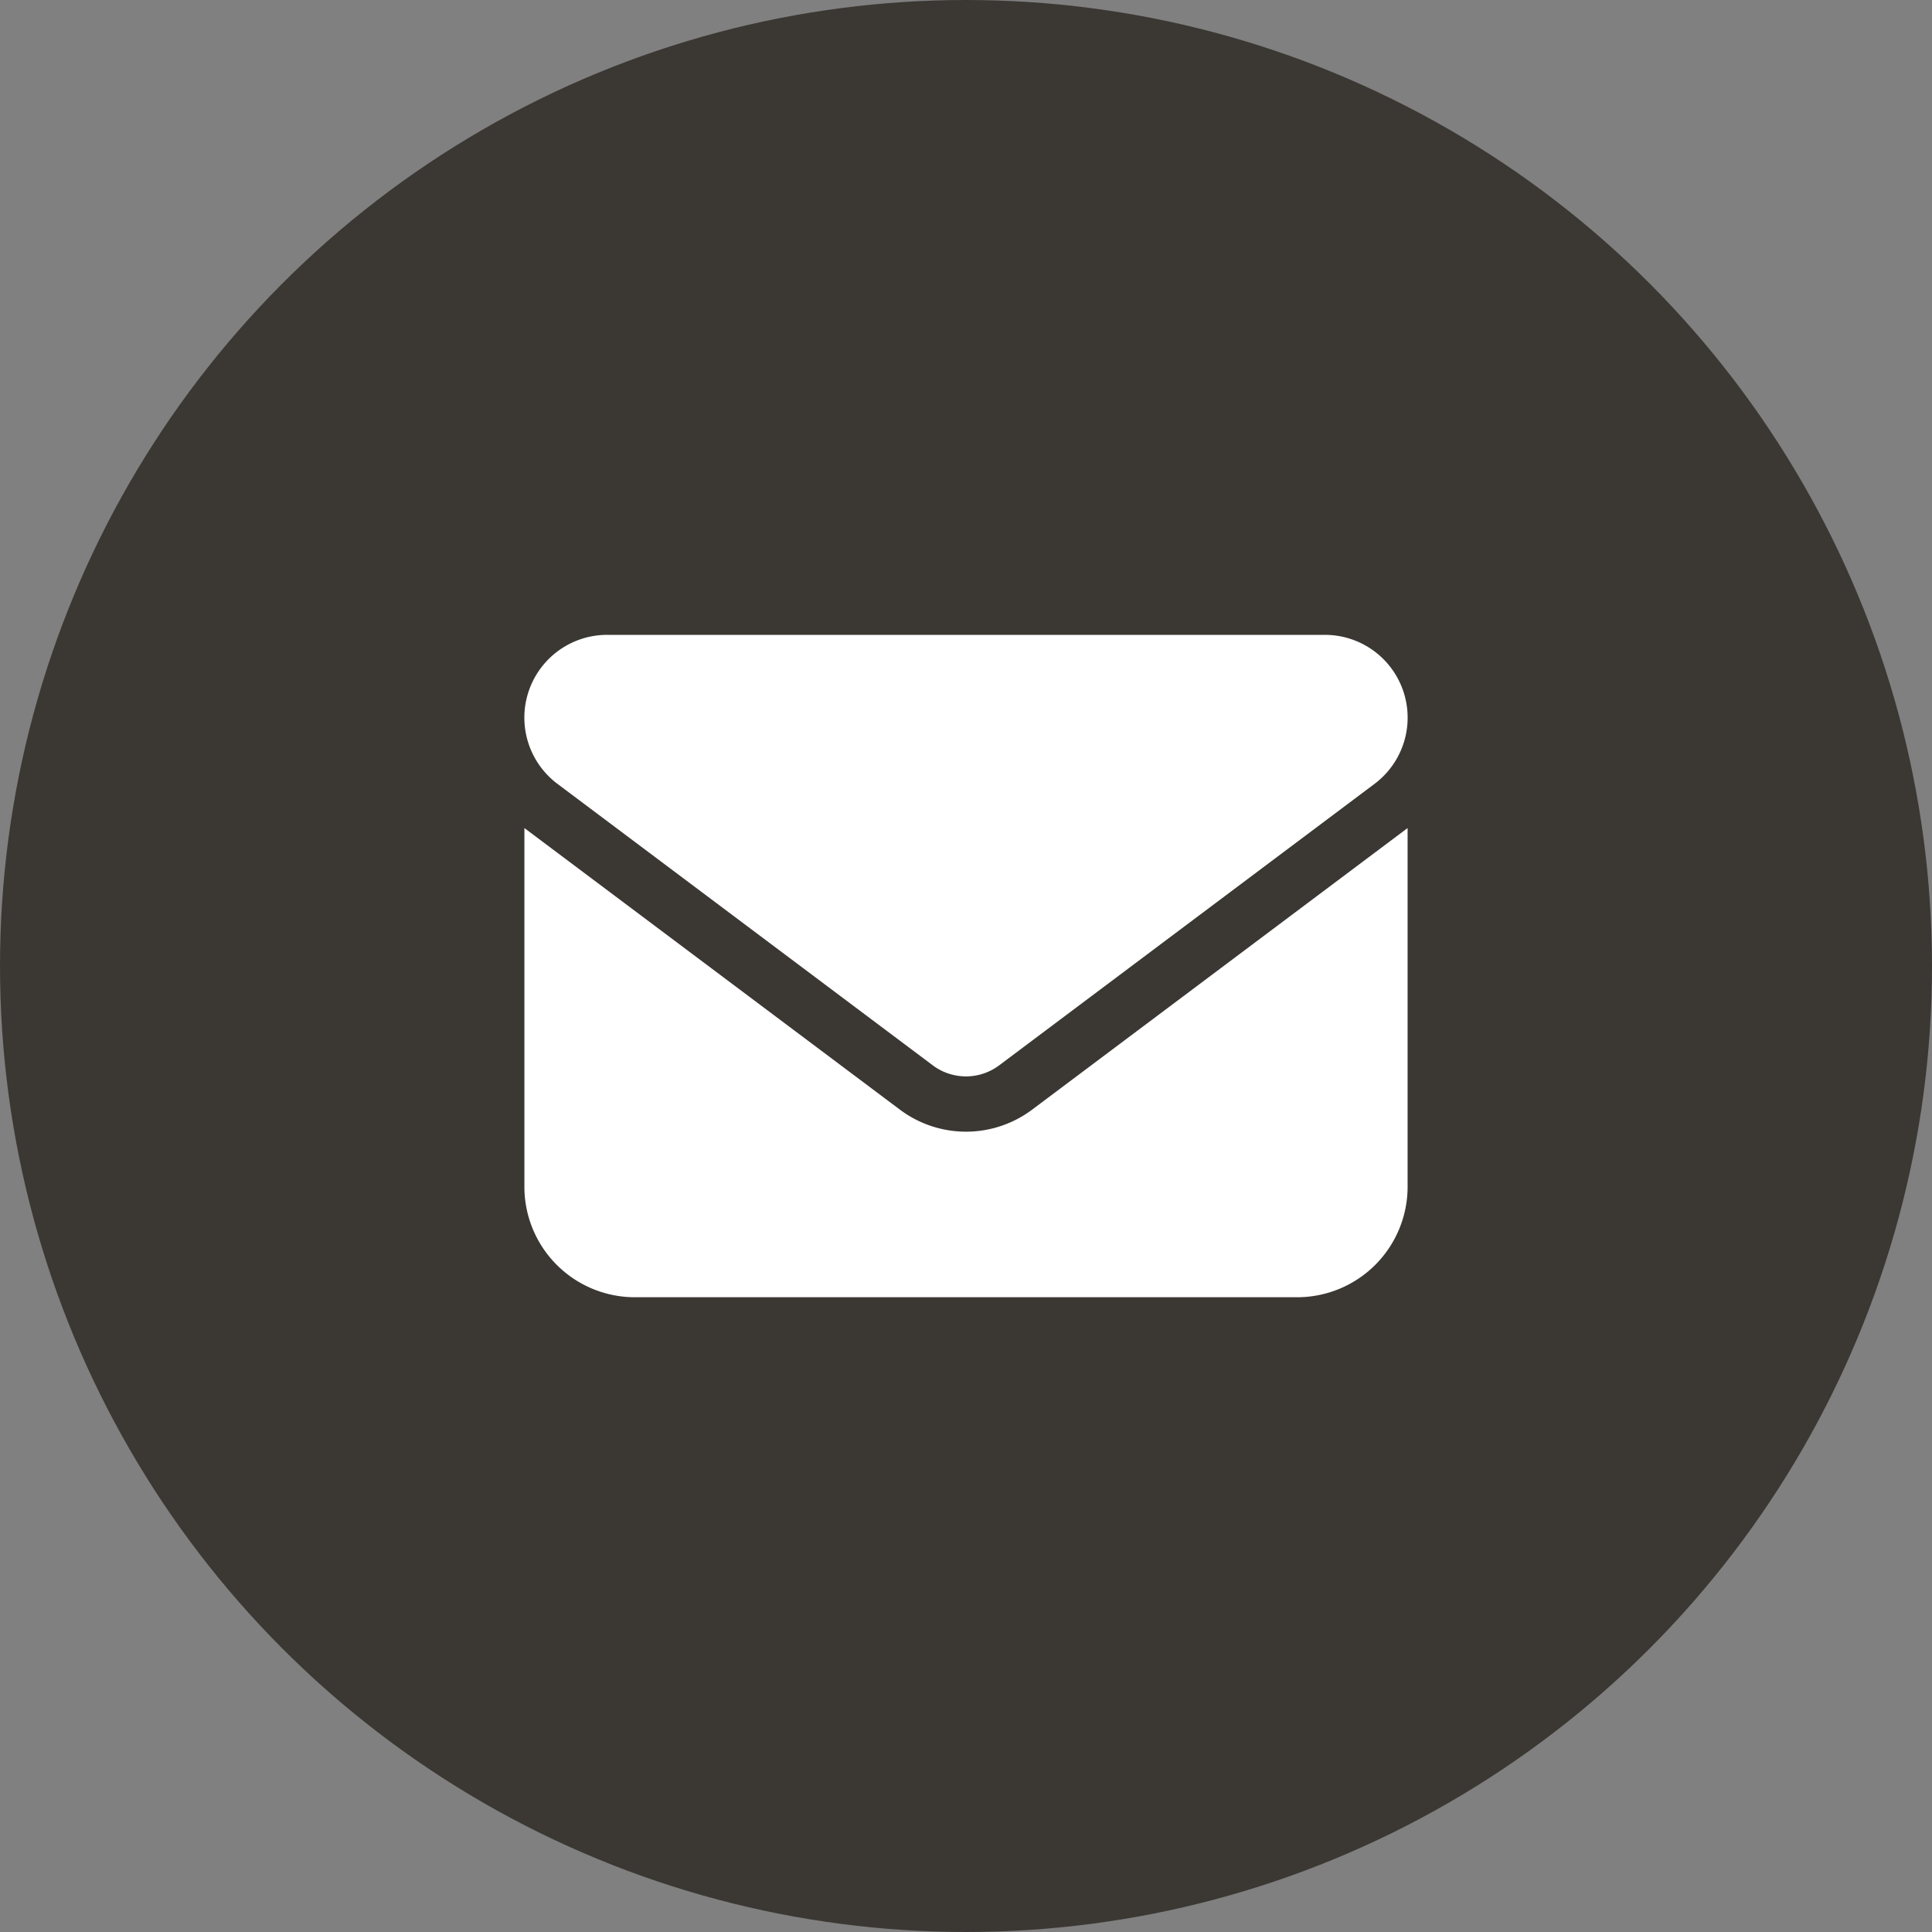 <svg xmlns="http://www.w3.org/2000/svg" width="40" height="40" viewBox="0 0 40 40">
  <rect x="0" y="0" width="40" height="40" fill="#808080" stroke="none"/>
  <g id="グループ_1506" data-name="グループ 1506" transform="translate(-81 -950)">
    <circle id="楕円形_296" data-name="楕円形 296" cx="20" cy="20" r="20" transform="translate(81 950)" fill="#3b3834"/>
    <path id="envelope-solid" d="M1.714,64A1.714,1.714,0,0,0,.686,67.086l7.771,5.828a1.146,1.146,0,0,0,1.371,0L17.6,67.086A1.714,1.714,0,0,0,16.571,64ZM0,68v7.428a2.288,2.288,0,0,0,2.286,2.286H16a2.288,2.288,0,0,0,2.286-2.286V68l-7.771,5.828a2.282,2.282,0,0,1-2.743,0Z" transform="translate(91.857 899.144)" fill="#fff"/>
  </g>
</svg>
